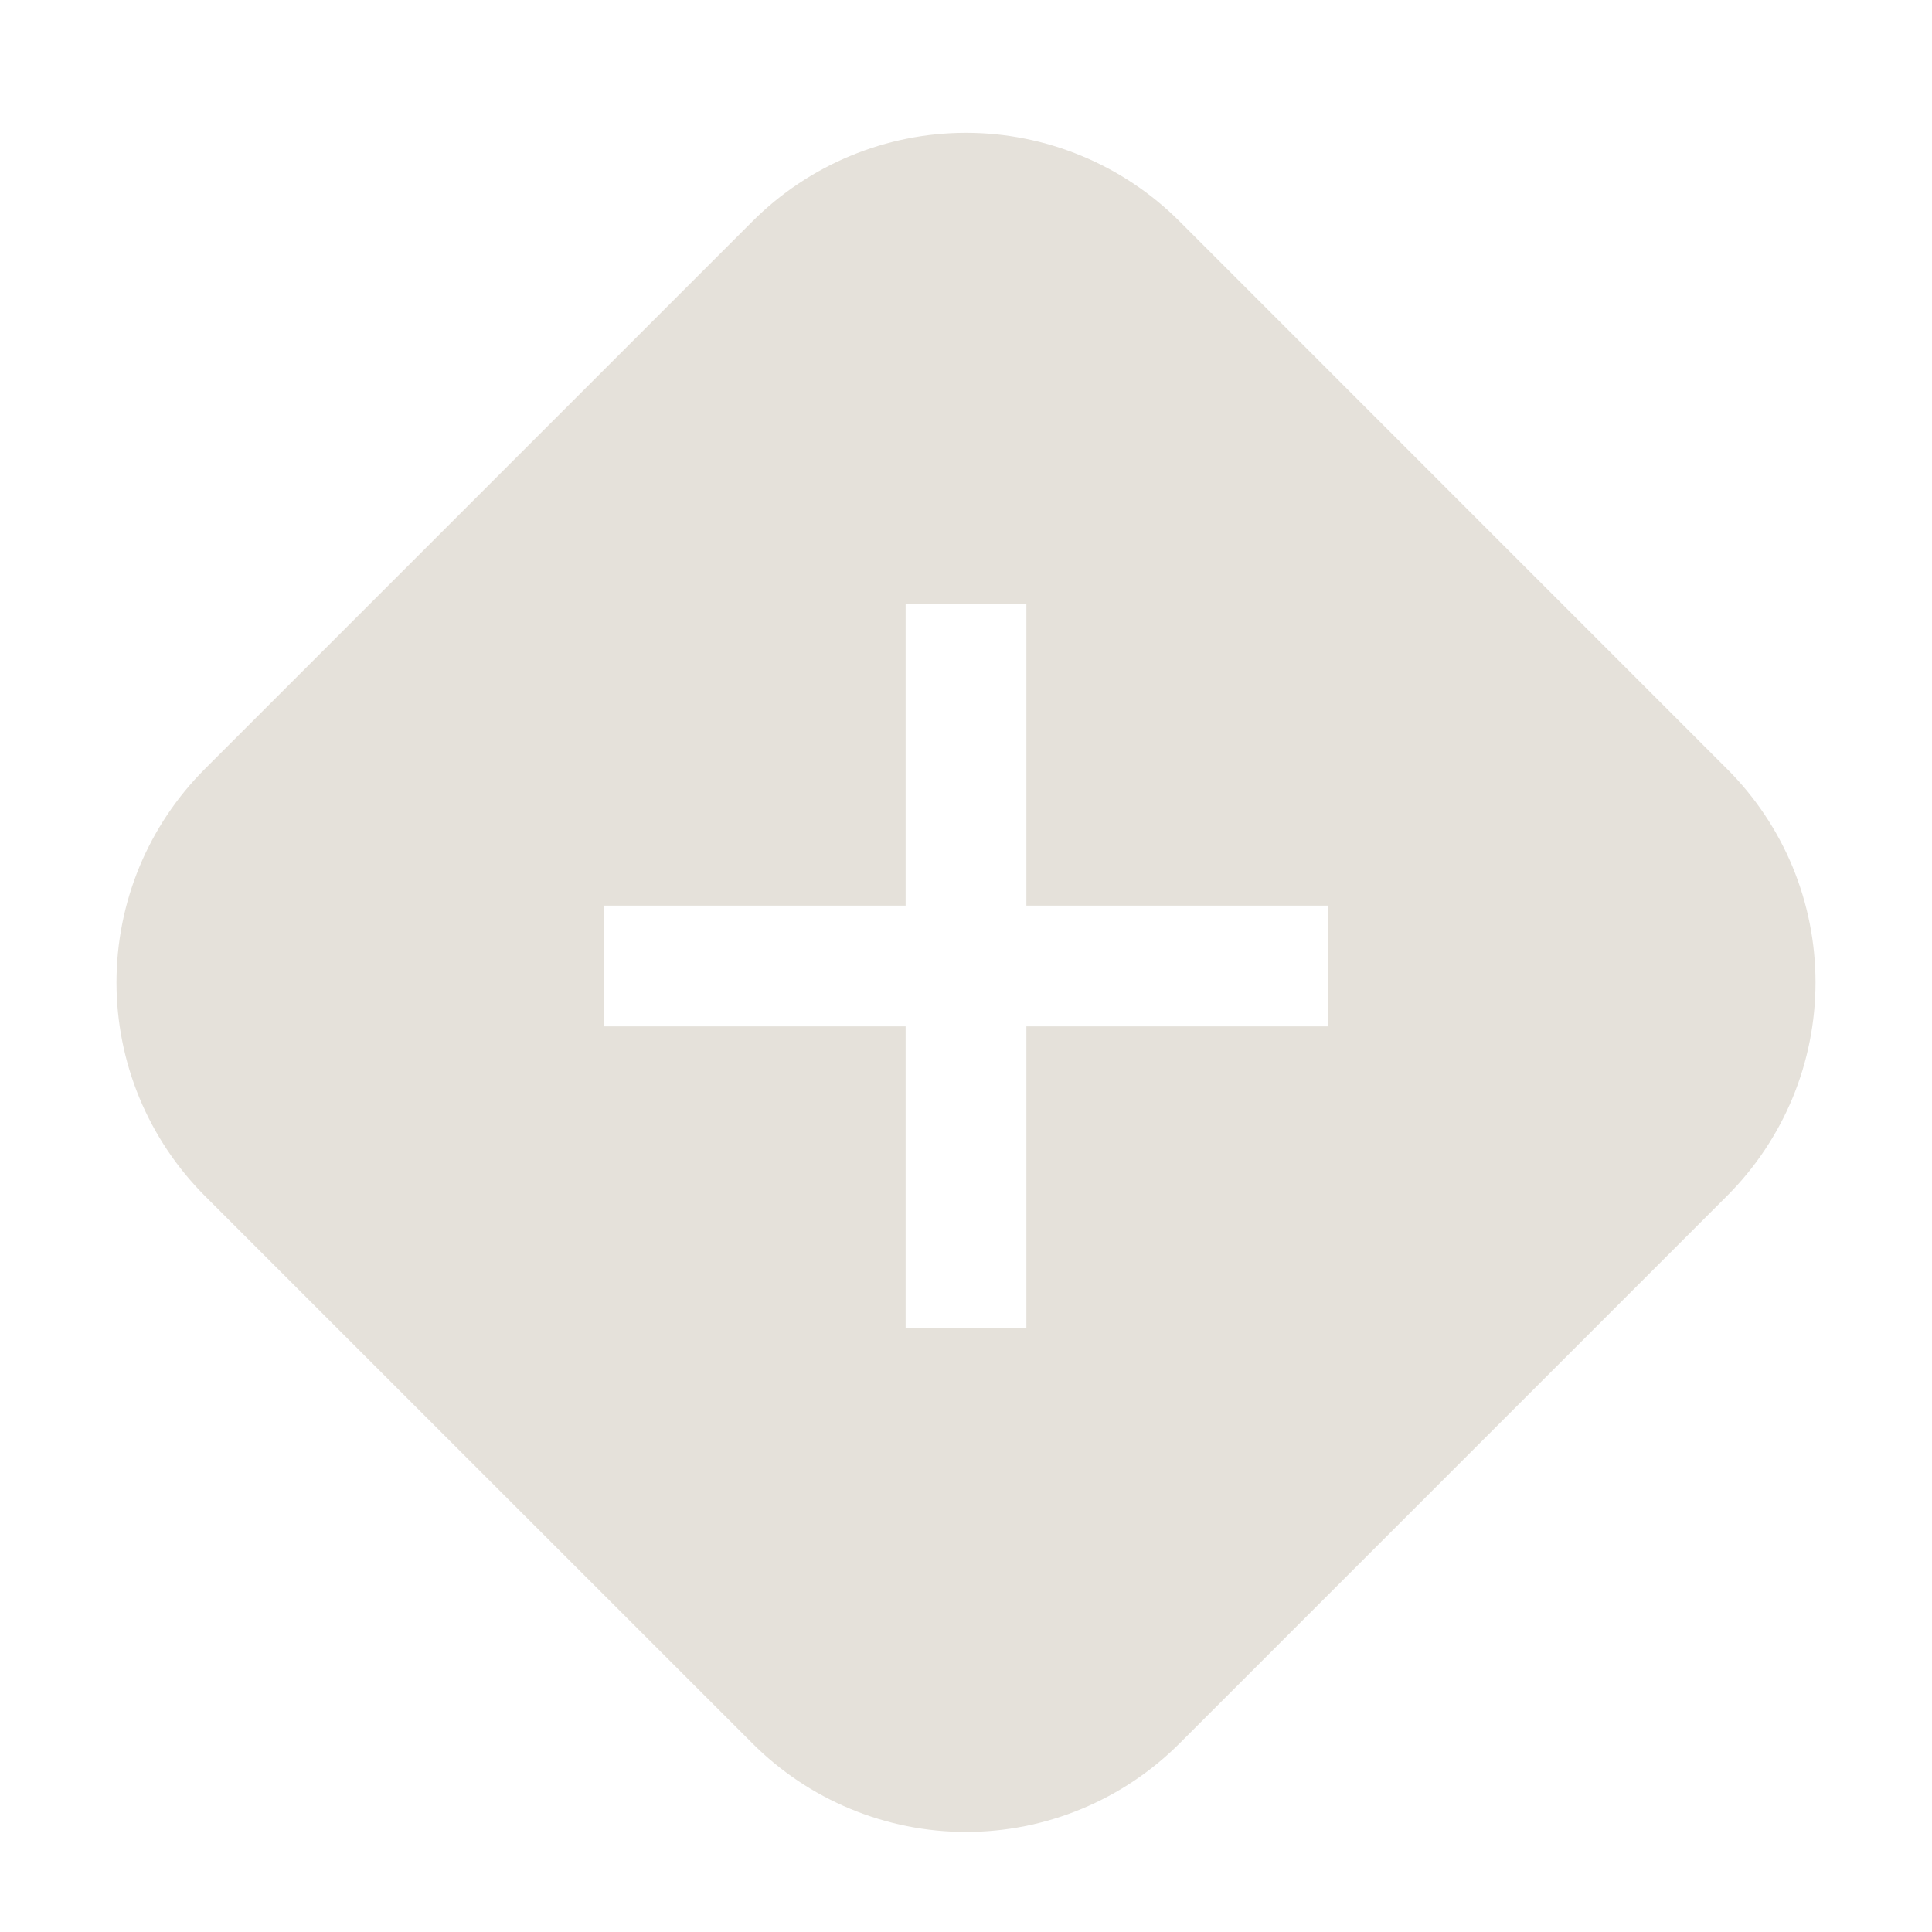 <svg width="24" height="24" viewBox="0 0 24 24" fill="none" xmlns="http://www.w3.org/2000/svg">
<path fill-rule="evenodd" clip-rule="evenodd" d="M14.652 2.749C14.304 2.401 13.89 2.124 13.435 1.936C12.98 1.747 12.492 1.65 12 1.65C11.507 1.65 11.02 1.747 10.565 1.936C10.11 2.124 9.696 2.401 9.348 2.749L2.545 9.552C2.197 9.9 1.921 10.313 1.732 10.768C1.544 11.223 1.447 11.711 1.447 12.204C1.447 12.696 1.544 13.184 1.732 13.639C1.921 14.094 2.197 14.507 2.545 14.856L9.348 21.658C9.696 22.006 10.11 22.283 10.565 22.471C11.02 22.66 11.507 22.757 12 22.757C12.492 22.757 12.98 22.66 13.435 22.471C13.89 22.283 14.304 22.006 14.652 21.658L21.454 14.856C21.803 14.507 22.079 14.094 22.268 13.639C22.456 13.184 22.553 12.696 22.553 12.204C22.553 11.711 22.456 11.223 22.268 10.768C22.079 10.313 21.803 9.9 21.454 9.552L14.652 2.749ZM11.25 7.5V11.25H7.5V12.75H11.25V16.5H12.75V12.75H16.5V11.25H12.75V7.5H11.25Z" fill="#E5E1DA"/>
</svg>
